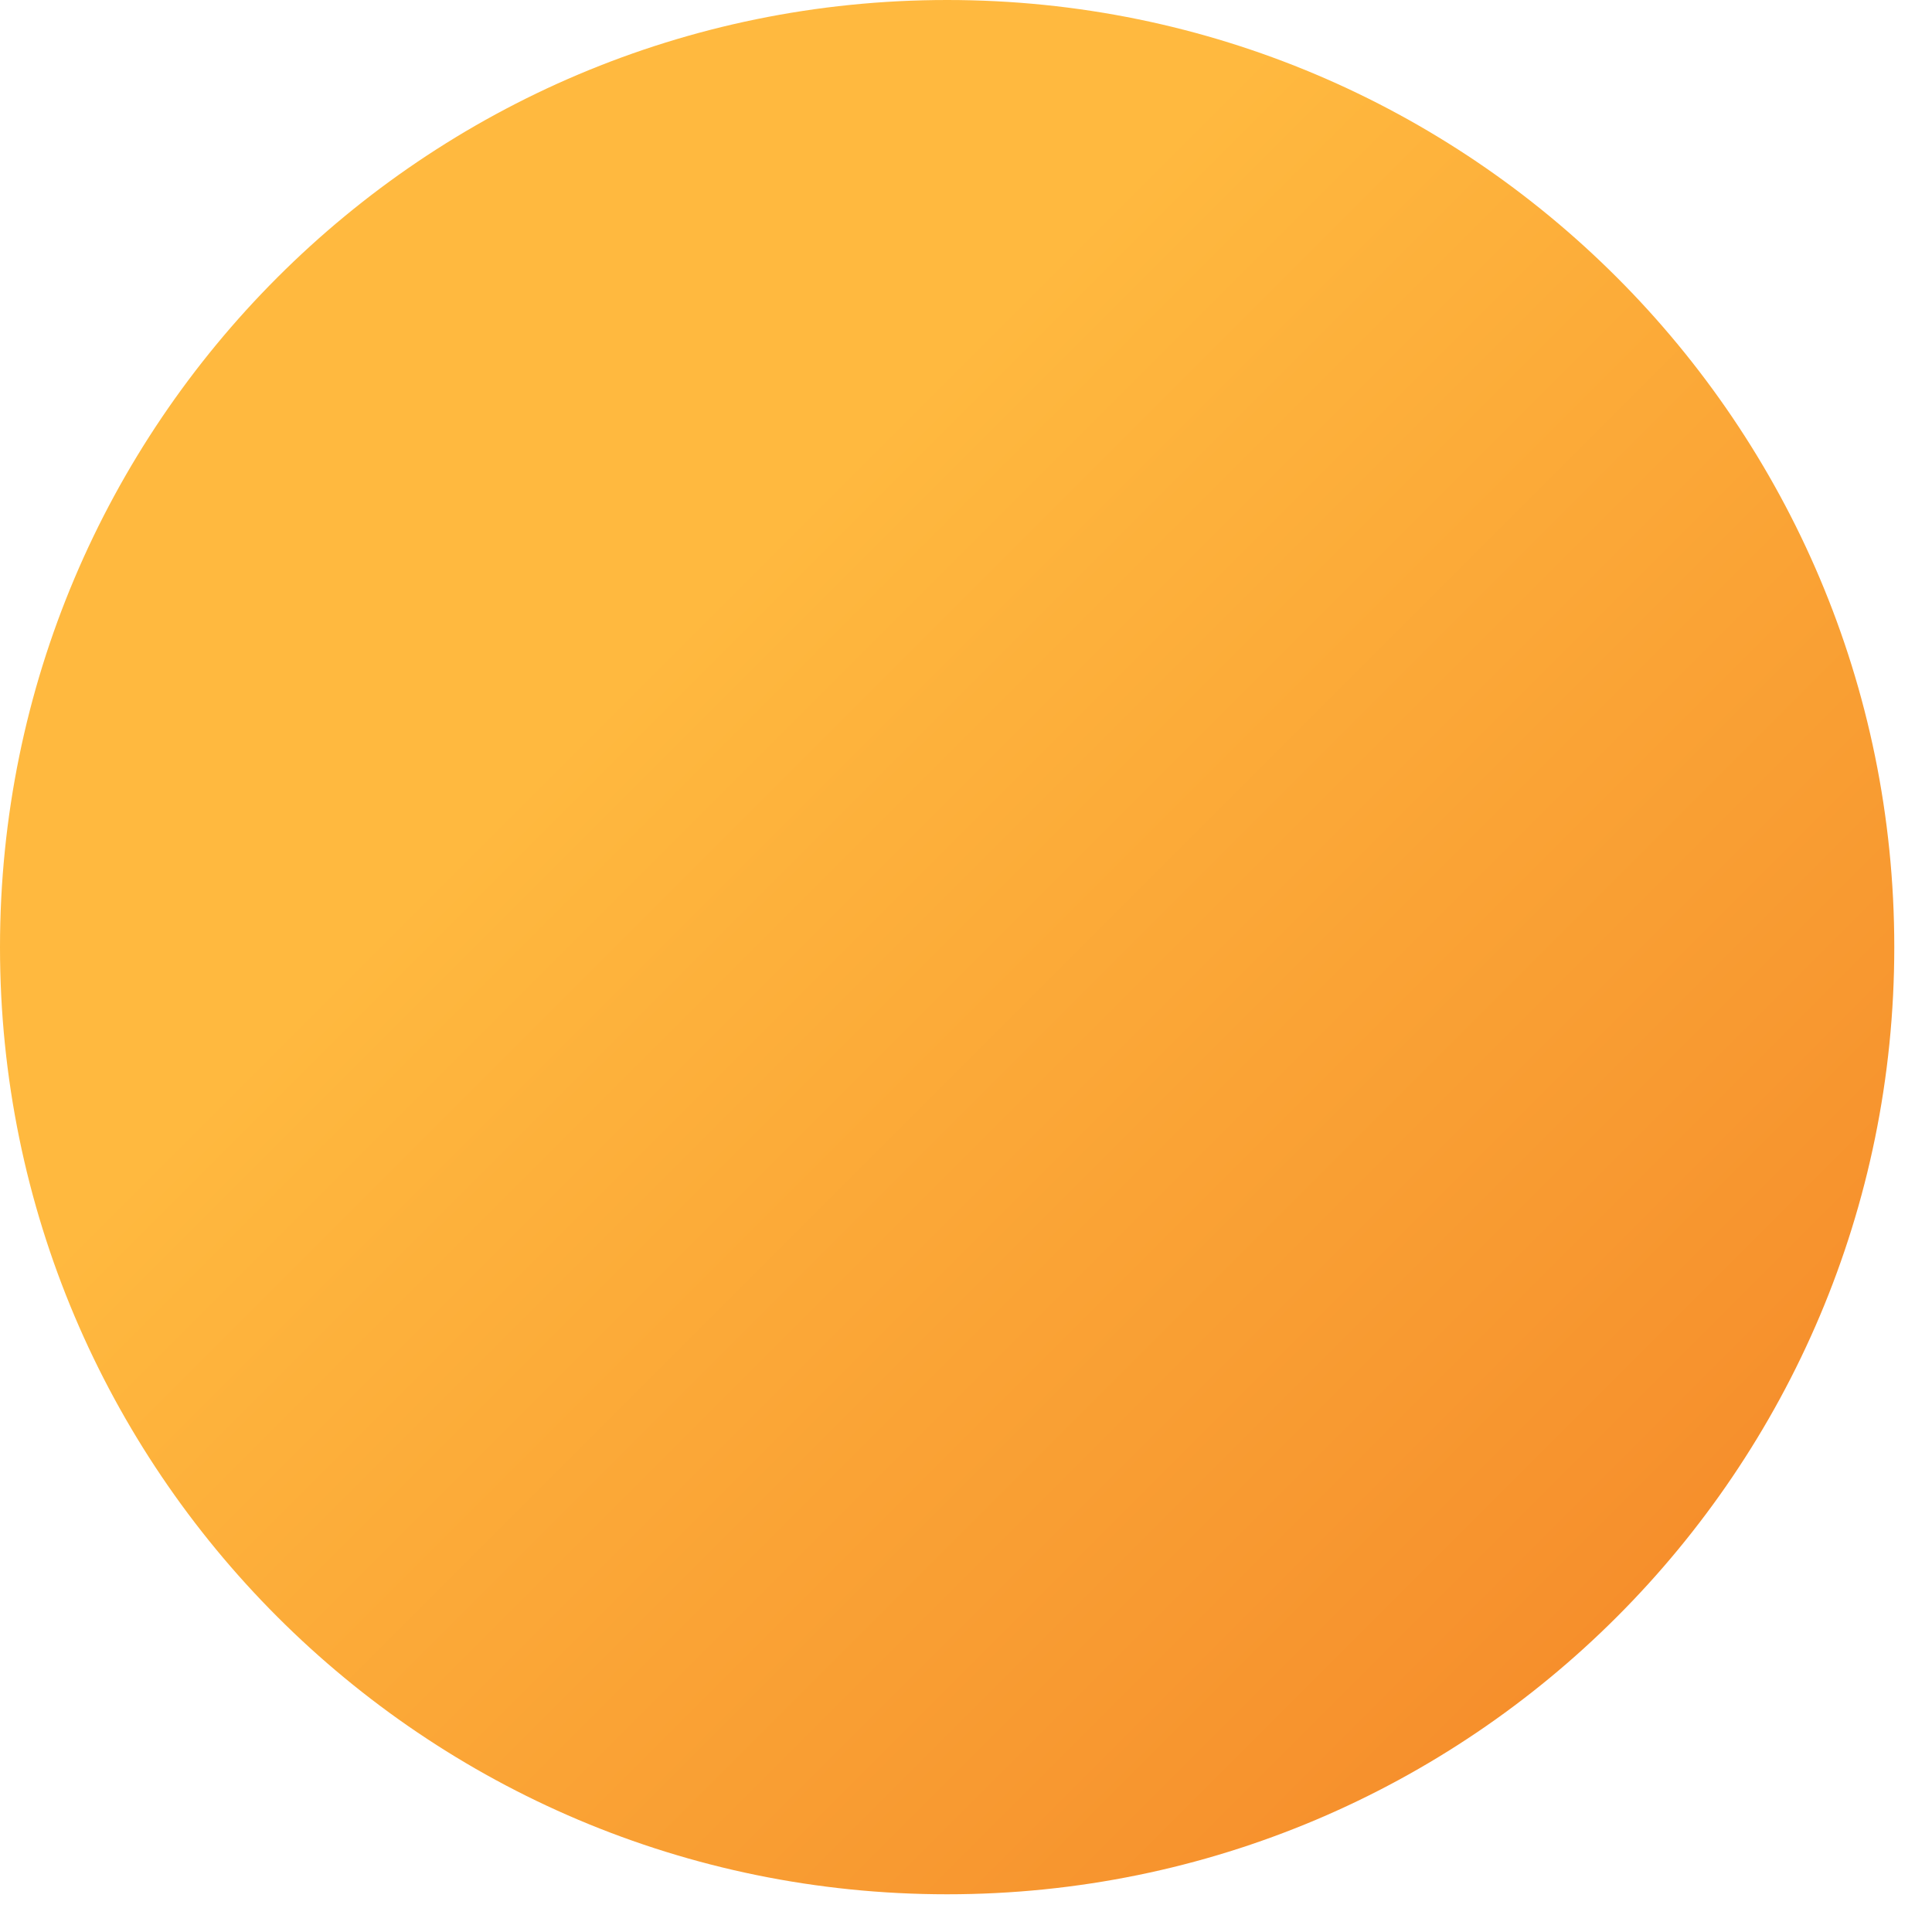 <?xml version="1.0" encoding="utf-8"?>
<svg xmlns="http://www.w3.org/2000/svg" fill="none" height="100%" overflow="visible" preserveAspectRatio="none" style="display: block;" viewBox="0 0 44 44" width="100%">
<path d="M21.571 43.141C33.484 43.141 43.141 33.484 43.141 21.571C43.141 9.657 33.484 0 21.571 0C9.657 0 0 9.657 0 21.571C0 33.484 9.657 43.141 21.571 43.141Z" fill="url(#paint0_linear_0_10881)" id="Vector"/>
<defs>
<linearGradient gradientUnits="userSpaceOnUse" id="paint0_linear_0_10881" x1="6.322" x2="36.825" y1="6.32" y2="36.823">
<stop offset="0.28" stop-color="#FFB93F"/>
<stop offset="0.82" stop-color="#F89A31"/>
<stop offset="1" stop-color="#F68F2C"/>
</linearGradient>
</defs>
</svg>